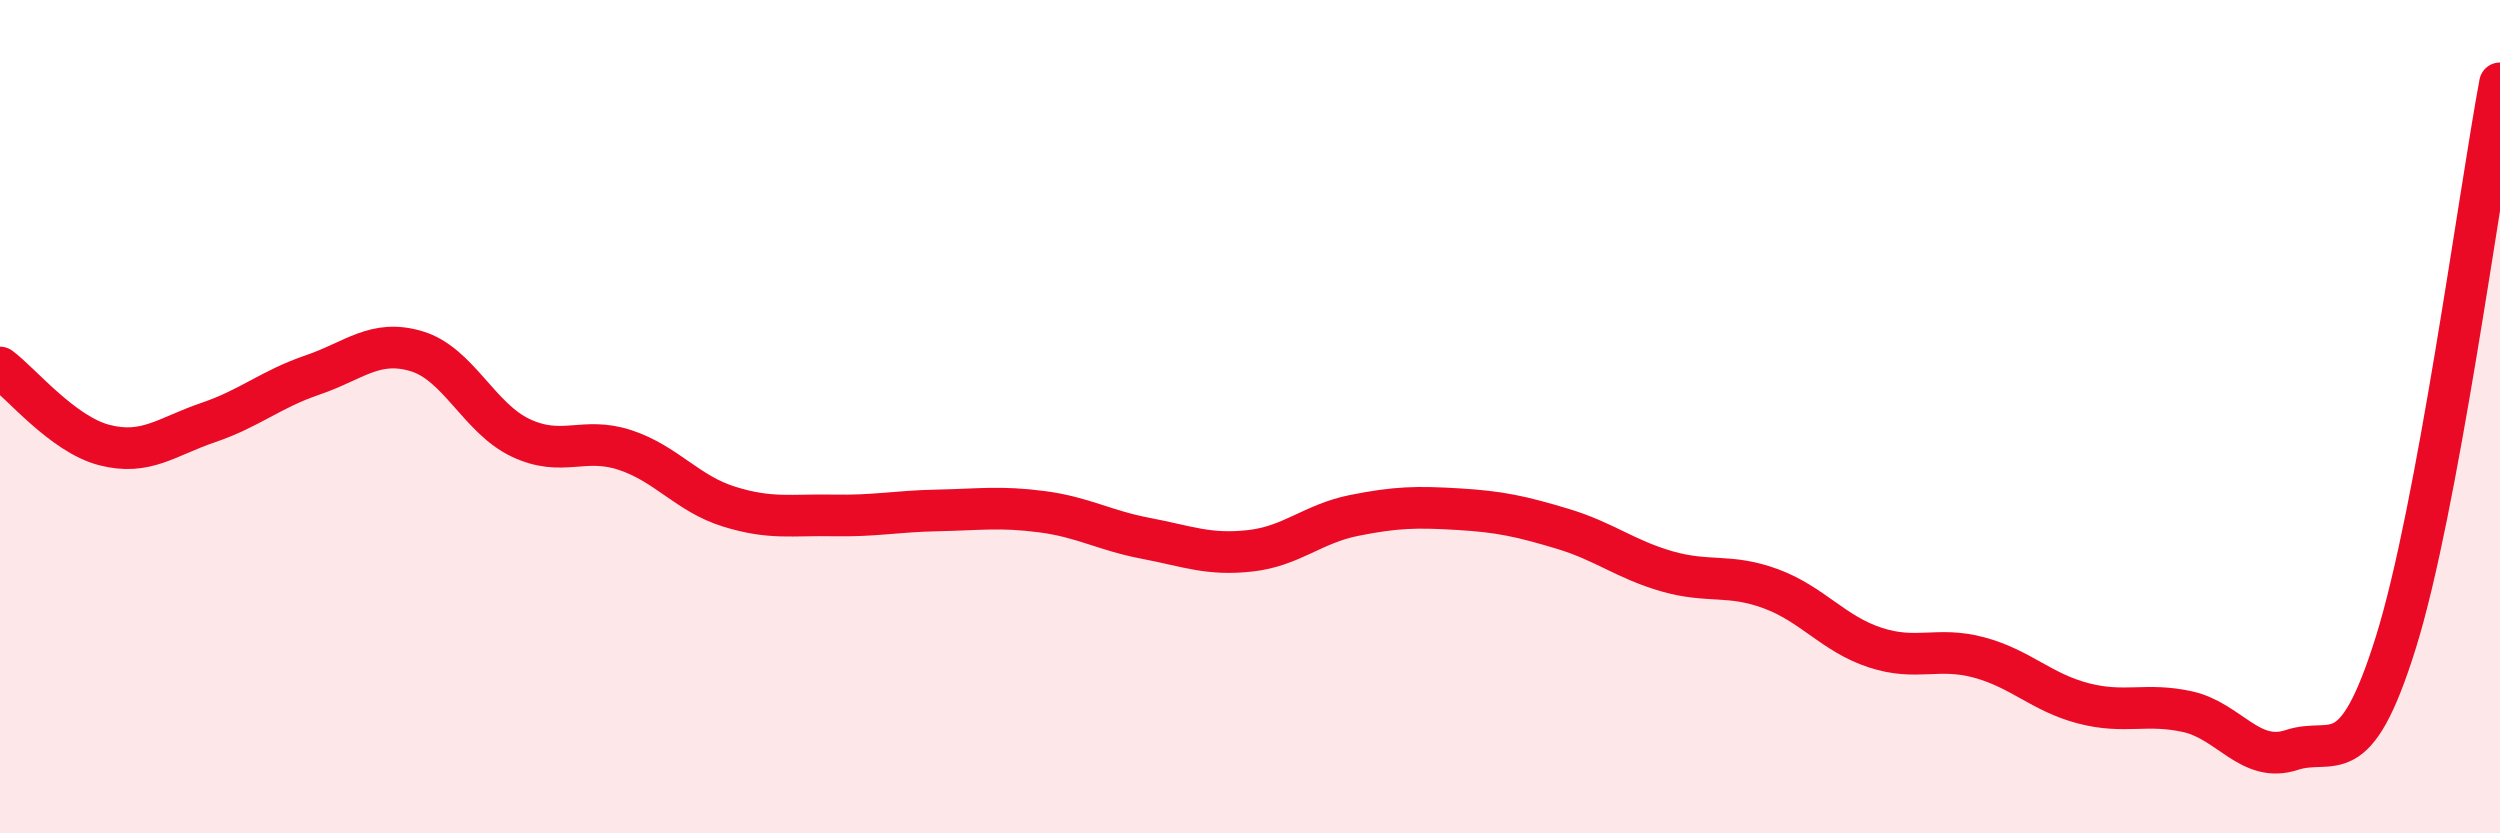 
    <svg width="60" height="20" viewBox="0 0 60 20" xmlns="http://www.w3.org/2000/svg">
      <path
        d="M 0,8.82 C 0.5,9.19 1.5,10.42 2.5,10.68 C 3.5,10.94 4,10.48 5,10.14 C 6,9.8 6.5,9.34 7.5,9 C 8.5,8.66 9,8.13 10,8.43 C 11,8.73 11.5,10.04 12.5,10.51 C 13.5,10.98 14,10.47 15,10.8 C 16,11.13 16.5,11.85 17.5,12.16 C 18.5,12.47 19,12.35 20,12.37 C 21,12.39 21.5,12.27 22.5,12.25 C 23.5,12.23 24,12.15 25,12.28 C 26,12.41 26.5,12.73 27.5,12.92 C 28.5,13.11 29,13.33 30,13.22 C 31,13.11 31.5,12.57 32.5,12.37 C 33.5,12.17 34,12.16 35,12.22 C 36,12.28 36.5,12.39 37.5,12.69 C 38.5,12.99 39,13.42 40,13.71 C 41,14 41.5,13.76 42.5,14.13 C 43.5,14.5 44,15.21 45,15.54 C 46,15.87 46.5,15.51 47.5,15.78 C 48.5,16.05 49,16.62 50,16.88 C 51,17.14 51.5,16.86 52.5,17.08 C 53.5,17.3 54,18.33 55,18 C 56,17.67 56.5,18.62 57.5,15.42 C 58.5,12.22 59.5,4.68 60,2L60 20L0 20Z"
        fill="#EB0A25"
        opacity="0.1"
        stroke-linecap="round"
        stroke-linejoin="round"
      />
      <path
        d="M 0,8.82 C 0.5,9.19 1.5,10.42 2.5,10.68 C 3.5,10.94 4,10.48 5,10.14 C 6,9.8 6.5,9.34 7.5,9 C 8.5,8.66 9,8.13 10,8.43 C 11,8.73 11.5,10.04 12.5,10.51 C 13.5,10.98 14,10.47 15,10.8 C 16,11.13 16.5,11.85 17.5,12.16 C 18.5,12.47 19,12.35 20,12.37 C 21,12.39 21.5,12.27 22.5,12.25 C 23.5,12.23 24,12.15 25,12.28 C 26,12.41 26.5,12.73 27.5,12.92 C 28.5,13.11 29,13.33 30,13.22 C 31,13.11 31.5,12.57 32.5,12.37 C 33.5,12.17 34,12.16 35,12.22 C 36,12.28 36.5,12.39 37.5,12.69 C 38.5,12.99 39,13.42 40,13.71 C 41,14 41.5,13.76 42.5,14.13 C 43.5,14.5 44,15.21 45,15.54 C 46,15.87 46.5,15.51 47.5,15.78 C 48.5,16.05 49,16.62 50,16.88 C 51,17.14 51.5,16.86 52.5,17.08 C 53.5,17.3 54,18.33 55,18 C 56,17.67 56.5,18.62 57.5,15.42 C 58.5,12.22 59.5,4.68 60,2"
        stroke="#EB0A25"
        stroke-width="1"
        fill="none"
        stroke-linecap="round"
        stroke-linejoin="round"
      />
    </svg>
  